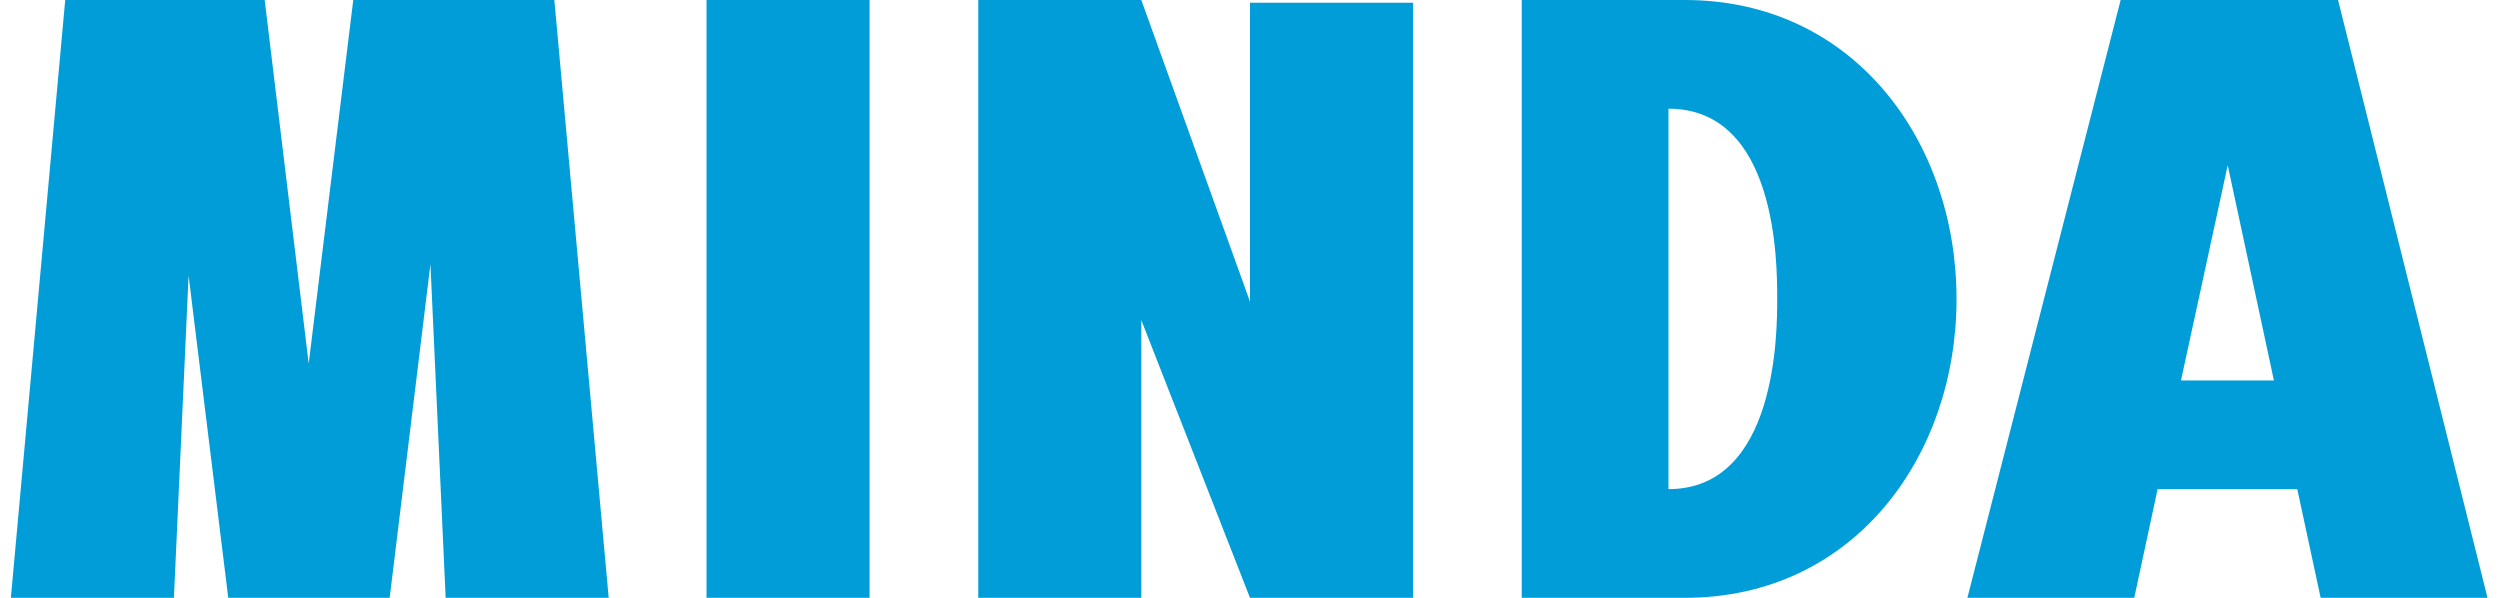 <svg width="46" height="11" viewBox="0 0 46 11" fill="none" xmlns="http://www.w3.org/2000/svg">
<path d="M13 0H16V11H13V0ZM0.2 11L1.2 0H4.87L5.68 6.69L6.5 0H10.2L11.2 11H8.2L7.92 4.86L7.17 11H4.2L3.47 5.07L3.2 11H0.2ZM18 0H21L23 5.55V0.05H26V11H23L21 5.89V11H18V0Z" fill="#019DD8"/>
<path fill-rule="evenodd" clip-rule="evenodd" d="M31 0H28V11H31C34.11 11 36 8.4 36 5.5C36 2.6 34.11 0 31 0ZM32.7 5.47C32.7 4.86 32.7 2 30.7 2V9C32.7 9 32.7 6.09 32.7 5.52V5.47ZM39.02 0L36.2 11H39.27L39.7 9H42.27L42.7 11H45.77L43.02 0H39.02ZM41.84 7L40.99 3.04L40.13 7H41.83H41.84Z" fill="#019DD8"/>
</svg>
